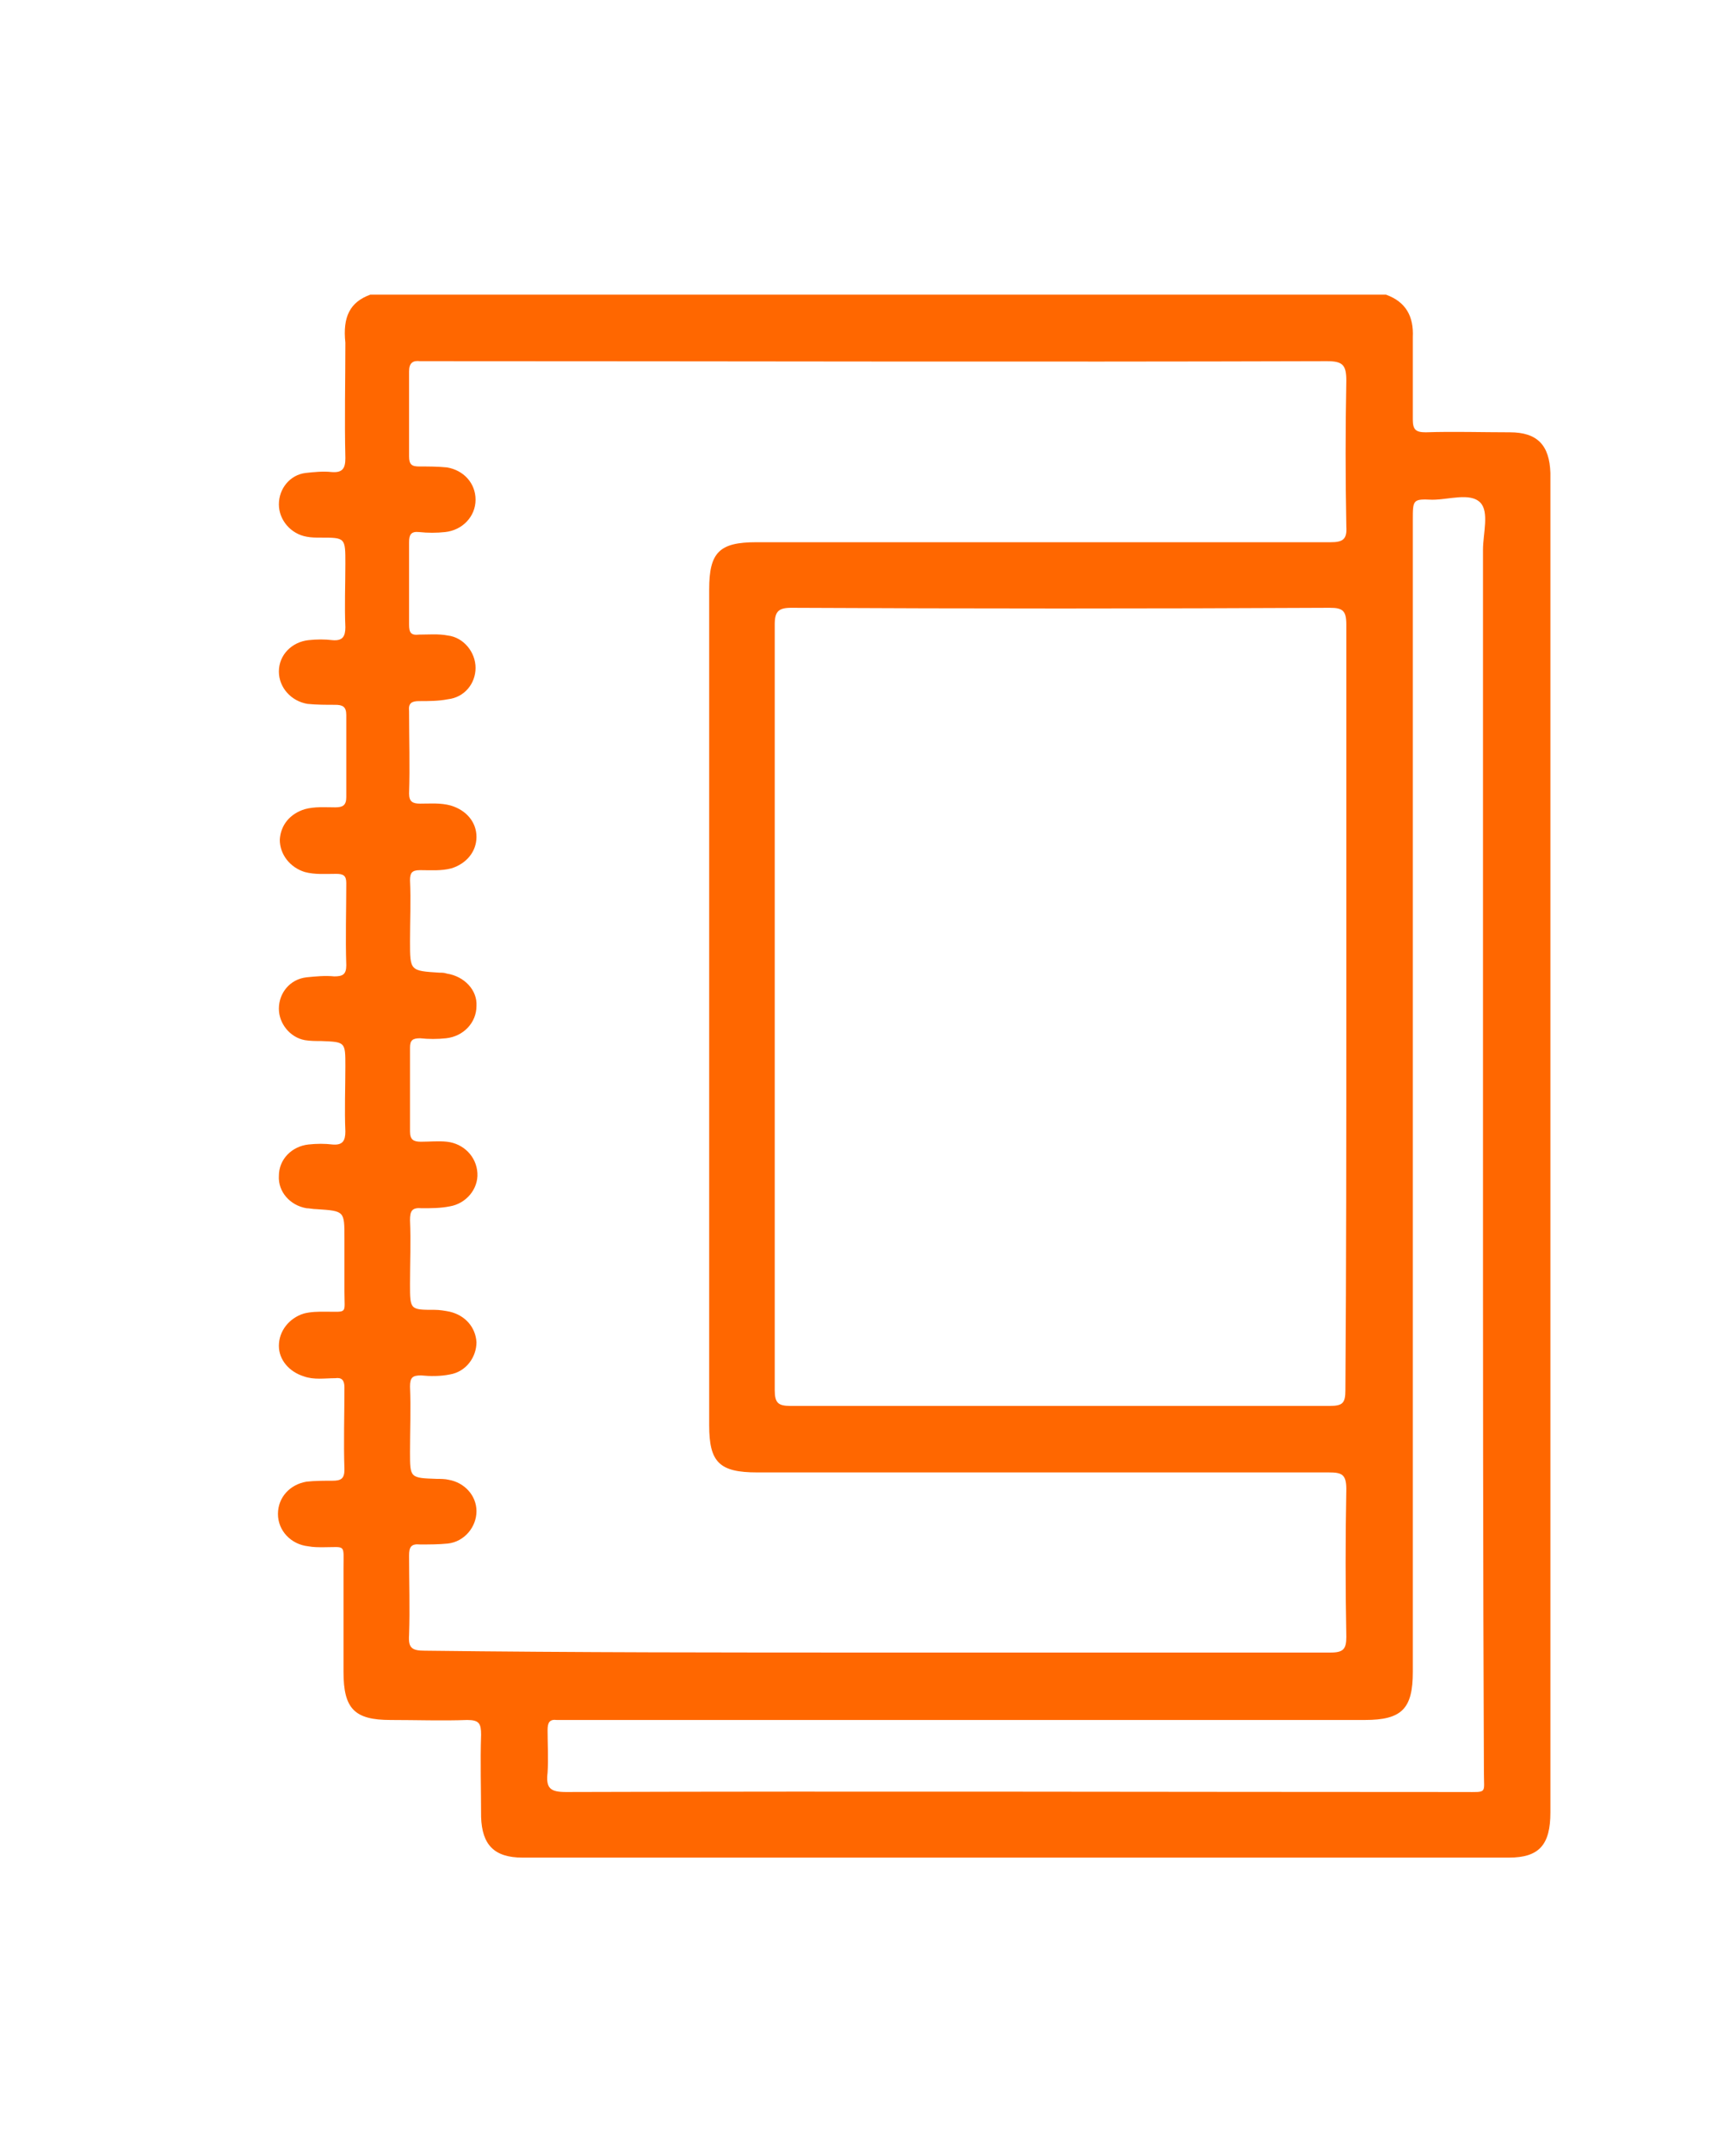 <?xml version="1.0" encoding="UTF-8"?> <svg xmlns="http://www.w3.org/2000/svg" xmlns:xlink="http://www.w3.org/1999/xlink" version="1.1" id="Layer_1" x="0px" y="0px" viewBox="0 0 188 233" style="enable-background:new 0 0 188 233;" xml:space="preserve"> <style type="text/css"> .st0{fill:#FF6700;} </style> <g> <path class="st0" d="M40.1,31.9c36.7,0,73.3,0,110,0c2.2,0.8,3,2.4,2.9,4.6c0,3,0,5.9,0,8.9c0,1.1,0.3,1.4,1.4,1.4 c3-0.1,6.1,0,9.1,0c3,0,4.3,1.4,4.4,4.4c0,0.4,0,0.9,0,1.3c0,16.8,0,33.6,0,50.4c0,31.1,0,62.2,0,93.3c0,3.5-1.2,4.9-4.5,4.9 c-35.6,0-71.2,0-106.8,0c-3.1,0-4.4-1.4-4.5-4.4c0-3-0.1-5.9,0-8.9c0-1.2-0.2-1.6-1.5-1.6c-2.7,0.1-5.5,0-8.3,0 c-3.9,0-5.1-1.2-5.1-5.2c0-3.7,0-7.5,0-11.2c0-2.7,0.3-2.3-2.2-2.3c-0.5,0-1.1,0-1.6-0.1c-1.9-0.2-3.3-1.7-3.3-3.5 c0-1.8,1.3-3.2,3.1-3.5c0.9-0.1,1.9-0.1,2.8-0.1c0.9,0,1.3-0.2,1.3-1.2c-0.1-3,0-5.9,0-8.9c0-0.8-0.3-1.1-1-1 c-1.1,0-2.3,0.2-3.4-0.2c-1.6-0.5-2.7-1.8-2.7-3.3c0-1.6,1.1-3,2.7-3.5c0.8-0.2,1.5-0.2,2.3-0.2c2.5,0,2.1,0.3,2.1-2.2 c0-1.9,0-3.9,0-5.8c0-2.9,0-2.9-3-3.1c-0.4,0-0.8-0.1-1.1-0.1c-1.8-0.3-3.1-1.8-3-3.5c0-1.8,1.4-3.2,3.2-3.4c0.9-0.1,1.8-0.1,2.6,0 c1.1,0.1,1.4-0.4,1.4-1.4c-0.1-2.4,0-4.7,0-7.1c0-2.6,0-2.6-2.6-2.7c-0.6,0-1.2,0-1.8-0.1c-1.6-0.3-2.8-1.8-2.8-3.4 c0-1.7,1.2-3.2,3-3.4c1-0.1,2-0.2,3-0.1c0.9,0,1.3-0.2,1.3-1.2c-0.1-3,0-5.9,0-8.9c0-0.8-0.3-1-1.1-1c-1.1,0-2.3,0.1-3.4-0.2 c-1.6-0.5-2.7-1.9-2.7-3.5c0.1-1.6,1.1-2.8,2.7-3.3c1.1-0.3,2.2-0.2,3.3-0.2c0.8,0,1.2-0.2,1.2-1.1c0-3,0-5.9,0-8.9 c0-0.9-0.4-1.1-1.2-1.1c-1,0-2,0-3-0.1c-1.8-0.3-3.1-1.8-3.1-3.5c0-1.8,1.4-3.2,3.2-3.4c0.9-0.1,1.8-0.1,2.6,0 c1.1,0.1,1.4-0.4,1.4-1.4c-0.1-2.3,0-4.6,0-6.9c0-2.8,0-2.8-2.7-2.8c-0.5,0-1,0-1.5-0.1c-1.7-0.3-3-1.8-3-3.5 c0-1.7,1.2-3.2,2.9-3.4c0.9-0.1,1.9-0.2,2.8-0.1c1.2,0.1,1.5-0.4,1.5-1.5c-0.1-4.2,0-8.4,0-12.5C37.1,34.3,37.9,32.7,40.1,31.9z M95.1,178.9c16.3,0,32.7,0,49,0c1.4,0,1.7-0.4,1.7-1.7c-0.1-5.3-0.1-10.7,0-16c0-1.6-0.5-1.8-1.9-1.8c-20.6,0-41.3,0-61.9,0 c-4.1,0-5.2-1.1-5.2-5.1c0-30.2,0-60.3,0-90.5c0-4,1.1-5.1,5.1-5.1c20.7,0,41.5,0,62.2,0c1.3,0,1.8-0.3,1.7-1.7 c-0.1-5.3-0.1-10.6,0-15.8c0-1.7-0.4-2.1-2.1-2.1c-32.5,0.1-64.9,0-97.4,0c-0.3,0-0.6,0-0.8,0c-0.8-0.1-1.2,0.2-1.2,1.1 c0,3.1,0,6.2,0,9.2c0,0.9,0.3,1.1,1.1,1.1c1,0,2,0,3,0.1c1.8,0.3,3.1,1.7,3.1,3.5c0,1.8-1.4,3.3-3.3,3.5c-0.9,0.1-1.9,0.1-2.8,0 c-0.9-0.1-1.1,0.3-1.1,1.1c0,3,0,5.9,0,8.9c0,0.9,0.2,1.2,1.1,1.1c1,0,2.1-0.1,3.1,0.1c1.7,0.2,3,1.8,3,3.5c0,1.7-1.2,3.2-3,3.4 c-1,0.2-2.1,0.2-3.1,0.2c-0.8,0-1.2,0.2-1.1,1.1c0,3,0.1,5.9,0,8.9c0,0.9,0.4,1.1,1.2,1.1c1.1,0,2.2-0.1,3.3,0.2 c1.7,0.5,2.8,1.8,2.8,3.4c0,1.6-1.1,2.9-2.7,3.4c-1.1,0.3-2.3,0.2-3.4,0.2c-0.9,0-1.1,0.3-1.1,1.1c0.1,2.2,0,4.4,0,6.6 c0,3.2,0,3.2,3.2,3.4c0.3,0,0.5,0,0.8,0.1c1.9,0.3,3.3,1.8,3.2,3.5c0,1.8-1.4,3.3-3.3,3.5c-0.9,0.1-1.9,0.1-2.8,0 c-0.8,0-1.1,0.2-1.1,1c0,3,0,6.1,0,9.1c0,0.9,0.4,1.1,1.2,1.1c0.9,0,1.9-0.1,2.8,0c1.8,0.2,3.2,1.6,3.3,3.4c0.1,1.7-1.2,3.3-3,3.6 c-1,0.2-2,0.2-3,0.2c-1.1-0.1-1.3,0.3-1.3,1.3c0.1,2.3,0,4.6,0,6.9c0,2.8,0,2.8,2.7,2.8c0.5,0,1.1,0.1,1.6,0.2 c1.7,0.4,2.8,1.7,2.9,3.3c0,1.6-1.1,3.2-2.9,3.5c-1,0.2-2.1,0.2-3.1,0.1c-0.9,0-1.2,0.2-1.2,1.2c0.1,2.4,0,4.7,0,7.1 c0,2.8,0,2.8,2.9,2.9c0.4,0,0.9,0,1.3,0.1c1.7,0.3,3,1.7,3,3.4c0,1.7-1.3,3.3-3.1,3.5c-1,0.1-2,0.1-3,0.1c-1-0.1-1.2,0.3-1.2,1.2 c0,2.9,0.1,5.7,0,8.6c-0.1,1.4,0.3,1.7,1.7,1.7C62.4,178.9,78.7,178.9,95.1,178.9z M145.8,109.2c0-13.9,0-27.7,0-41.6 c0-1.5-0.4-1.8-1.8-1.8c-19.4,0.1-38.9,0.1-58.3,0c-1.4,0-1.8,0.4-1.8,1.8c0,27.6,0,55.3,0,82.9c0,1.4,0.4,1.7,1.7,1.7 c19.5,0,39,0,58.4,0c1.4,0,1.7-0.3,1.7-1.7C145.8,136.8,145.8,123,145.8,109.2z M160.6,123.9c0-21.5,0-42.9,0-64.4 c0-1.7,0.7-4.1-0.3-5.1c-1.1-1.1-3.4-0.3-5.2-0.3c-2.1-0.1-2.1,0-2.1,2.2c0,41.6,0,83.1,0,124.7c0,4-1.2,5.2-5.2,5.2 c-28.7,0-57.5,0-86.2,0c-0.4,0-0.9,0-1.3,0c-0.8-0.1-1,0.3-1,1.1c0,1.5,0.1,3.1,0,4.6c-0.2,1.7,0.3,2.1,2,2.1 c32.4-0.1,64.8,0,97.3,0c2.5,0,2.1,0.2,2.1-2.1C160.6,169.2,160.6,146.5,160.6,123.9z"></path> </g> </svg> 